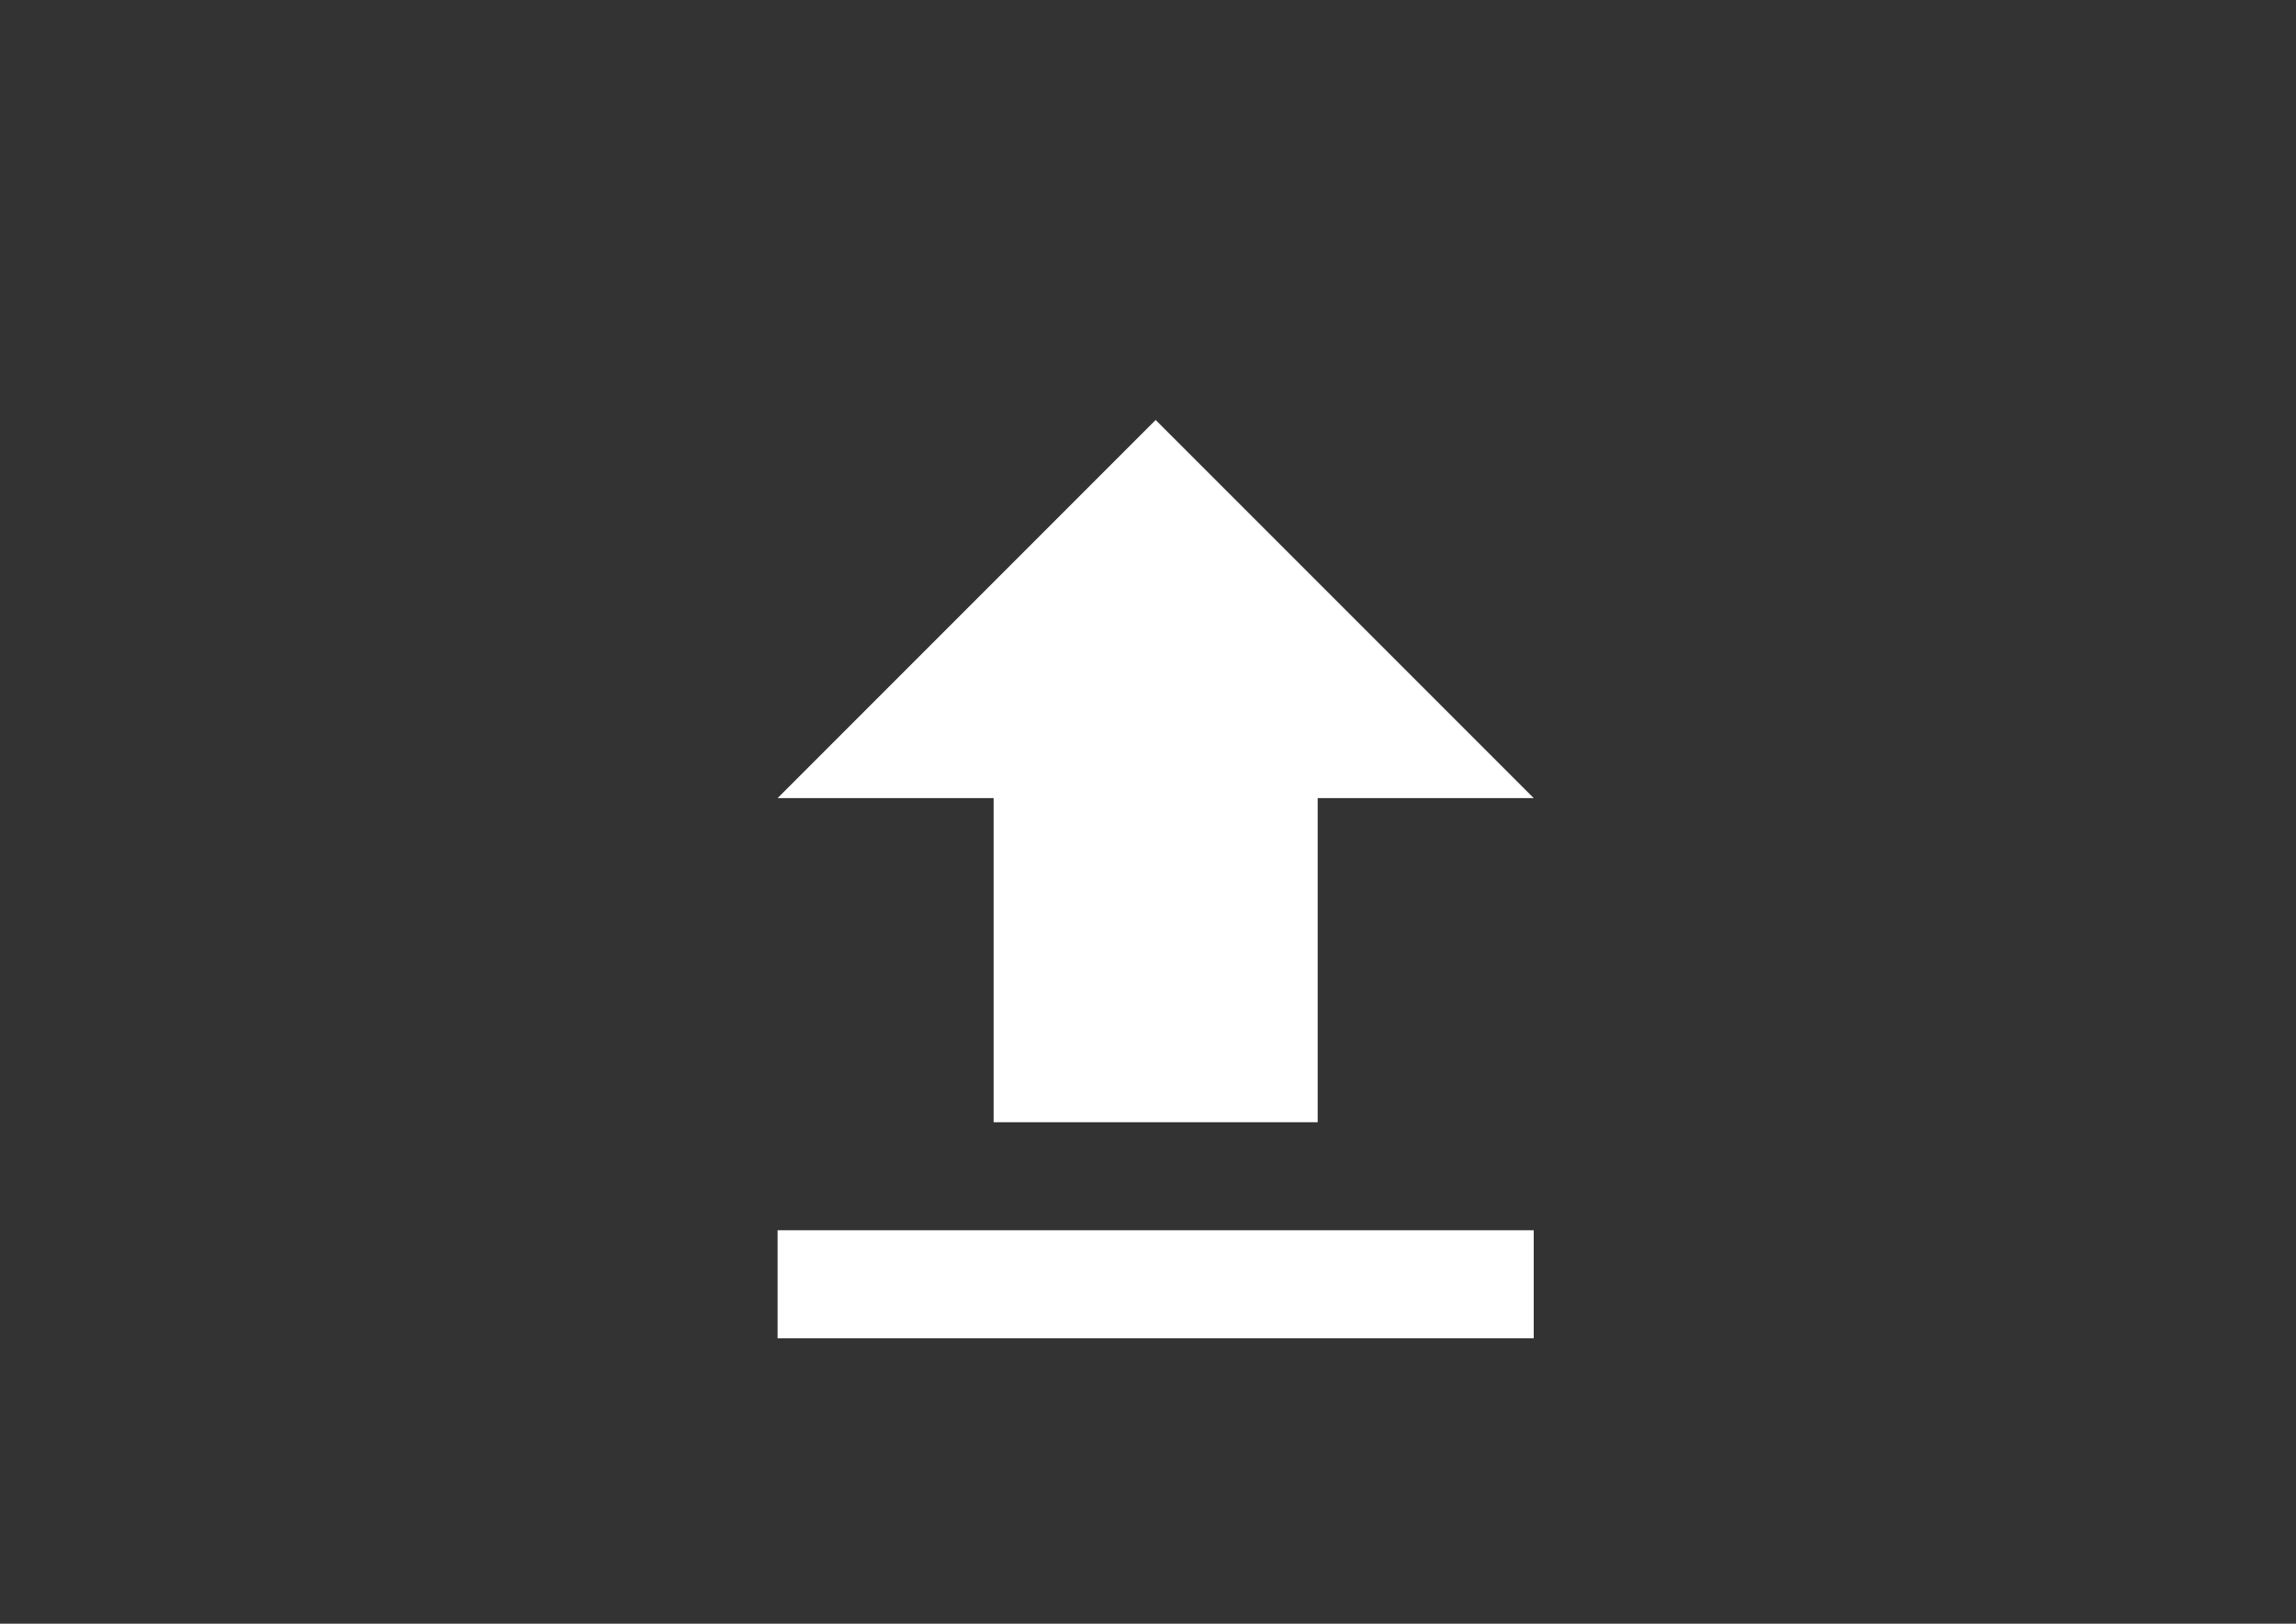 <?xml version="1.0" encoding="utf-8"?>
<!-- Generator: Adobe Illustrator 15.0.0, SVG Export Plug-In . SVG Version: 6.00 Build 0)  -->
<!DOCTYPE svg PUBLIC "-//W3C//DTD SVG 1.1//EN" "http://www.w3.org/Graphics/SVG/1.1/DTD/svg11.dtd">
<svg version="1.1" id="Layer_1" xmlns="http://www.w3.org/2000/svg" xmlns:xlink="http://www.w3.org/1999/xlink" x="0px" y="0px"
	 width="841.889px" height="595.281px" viewBox="0 0 841.889 595.281" enable-background="new 0 0 841.889 595.281"
	 xml:space="preserve">
<rect x="0" y="0" width="841.889" height="595.281" fill="#333333" stroke="none"/>
<g display="none">
	<path display="inline" fill="#821414" d="M513.152,283.29h-5.663v-26.503c0-49.02-38.899-89.968-87.521-90.842
		c-1.329-0.024-3.983-0.024-5.312,0c-48.622,0.874-87.521,41.823-87.521,90.842v26.503h-5.664c-8.728,0-15.845,9.005-15.845,20.126
		v132.931c0,11.107,7.117,20.199,15.846,20.199h191.68c8.728,0,15.846-9.092,15.846-20.199V303.416
		C528.996,292.295,521.879,283.29,513.152,283.29z M435.269,369.748v40.164c0,4.601-3.85,8.492-8.453,8.492h-19.007
		c-4.604,0-8.454-3.893-8.454-8.492v-40.164c-4.465-4.396-7.064-10.472-7.064-17.192c0-12.739,9.848-23.686,22.367-24.189
		c1.326-0.055,3.984-0.055,5.312,0c12.52,0.505,22.365,11.45,22.365,24.189C442.333,359.276,439.734,365.351,435.269,369.748z
		 M470.164,283.29h-50.197h-5.312h-50.197v-26.503c0-29.2,23.729-53.344,52.854-53.344c29.122,0,52.853,24.144,52.853,53.344V283.29
		L470.164,283.29z"/>
</g>
<g>
	<g id="file-upload">
		<polygon fill="#FFFFFF" points="364.338,411.424 483.163,411.424 483.163,292.599 562.38,292.599 423.75,153.969 285.121,292.599 
			364.338,292.599 		"/>
		<rect x="285.121" y="451.033" fill="#FFFFFF" width="277.259" height="39.607"/>
	</g>
</g>
</svg>
